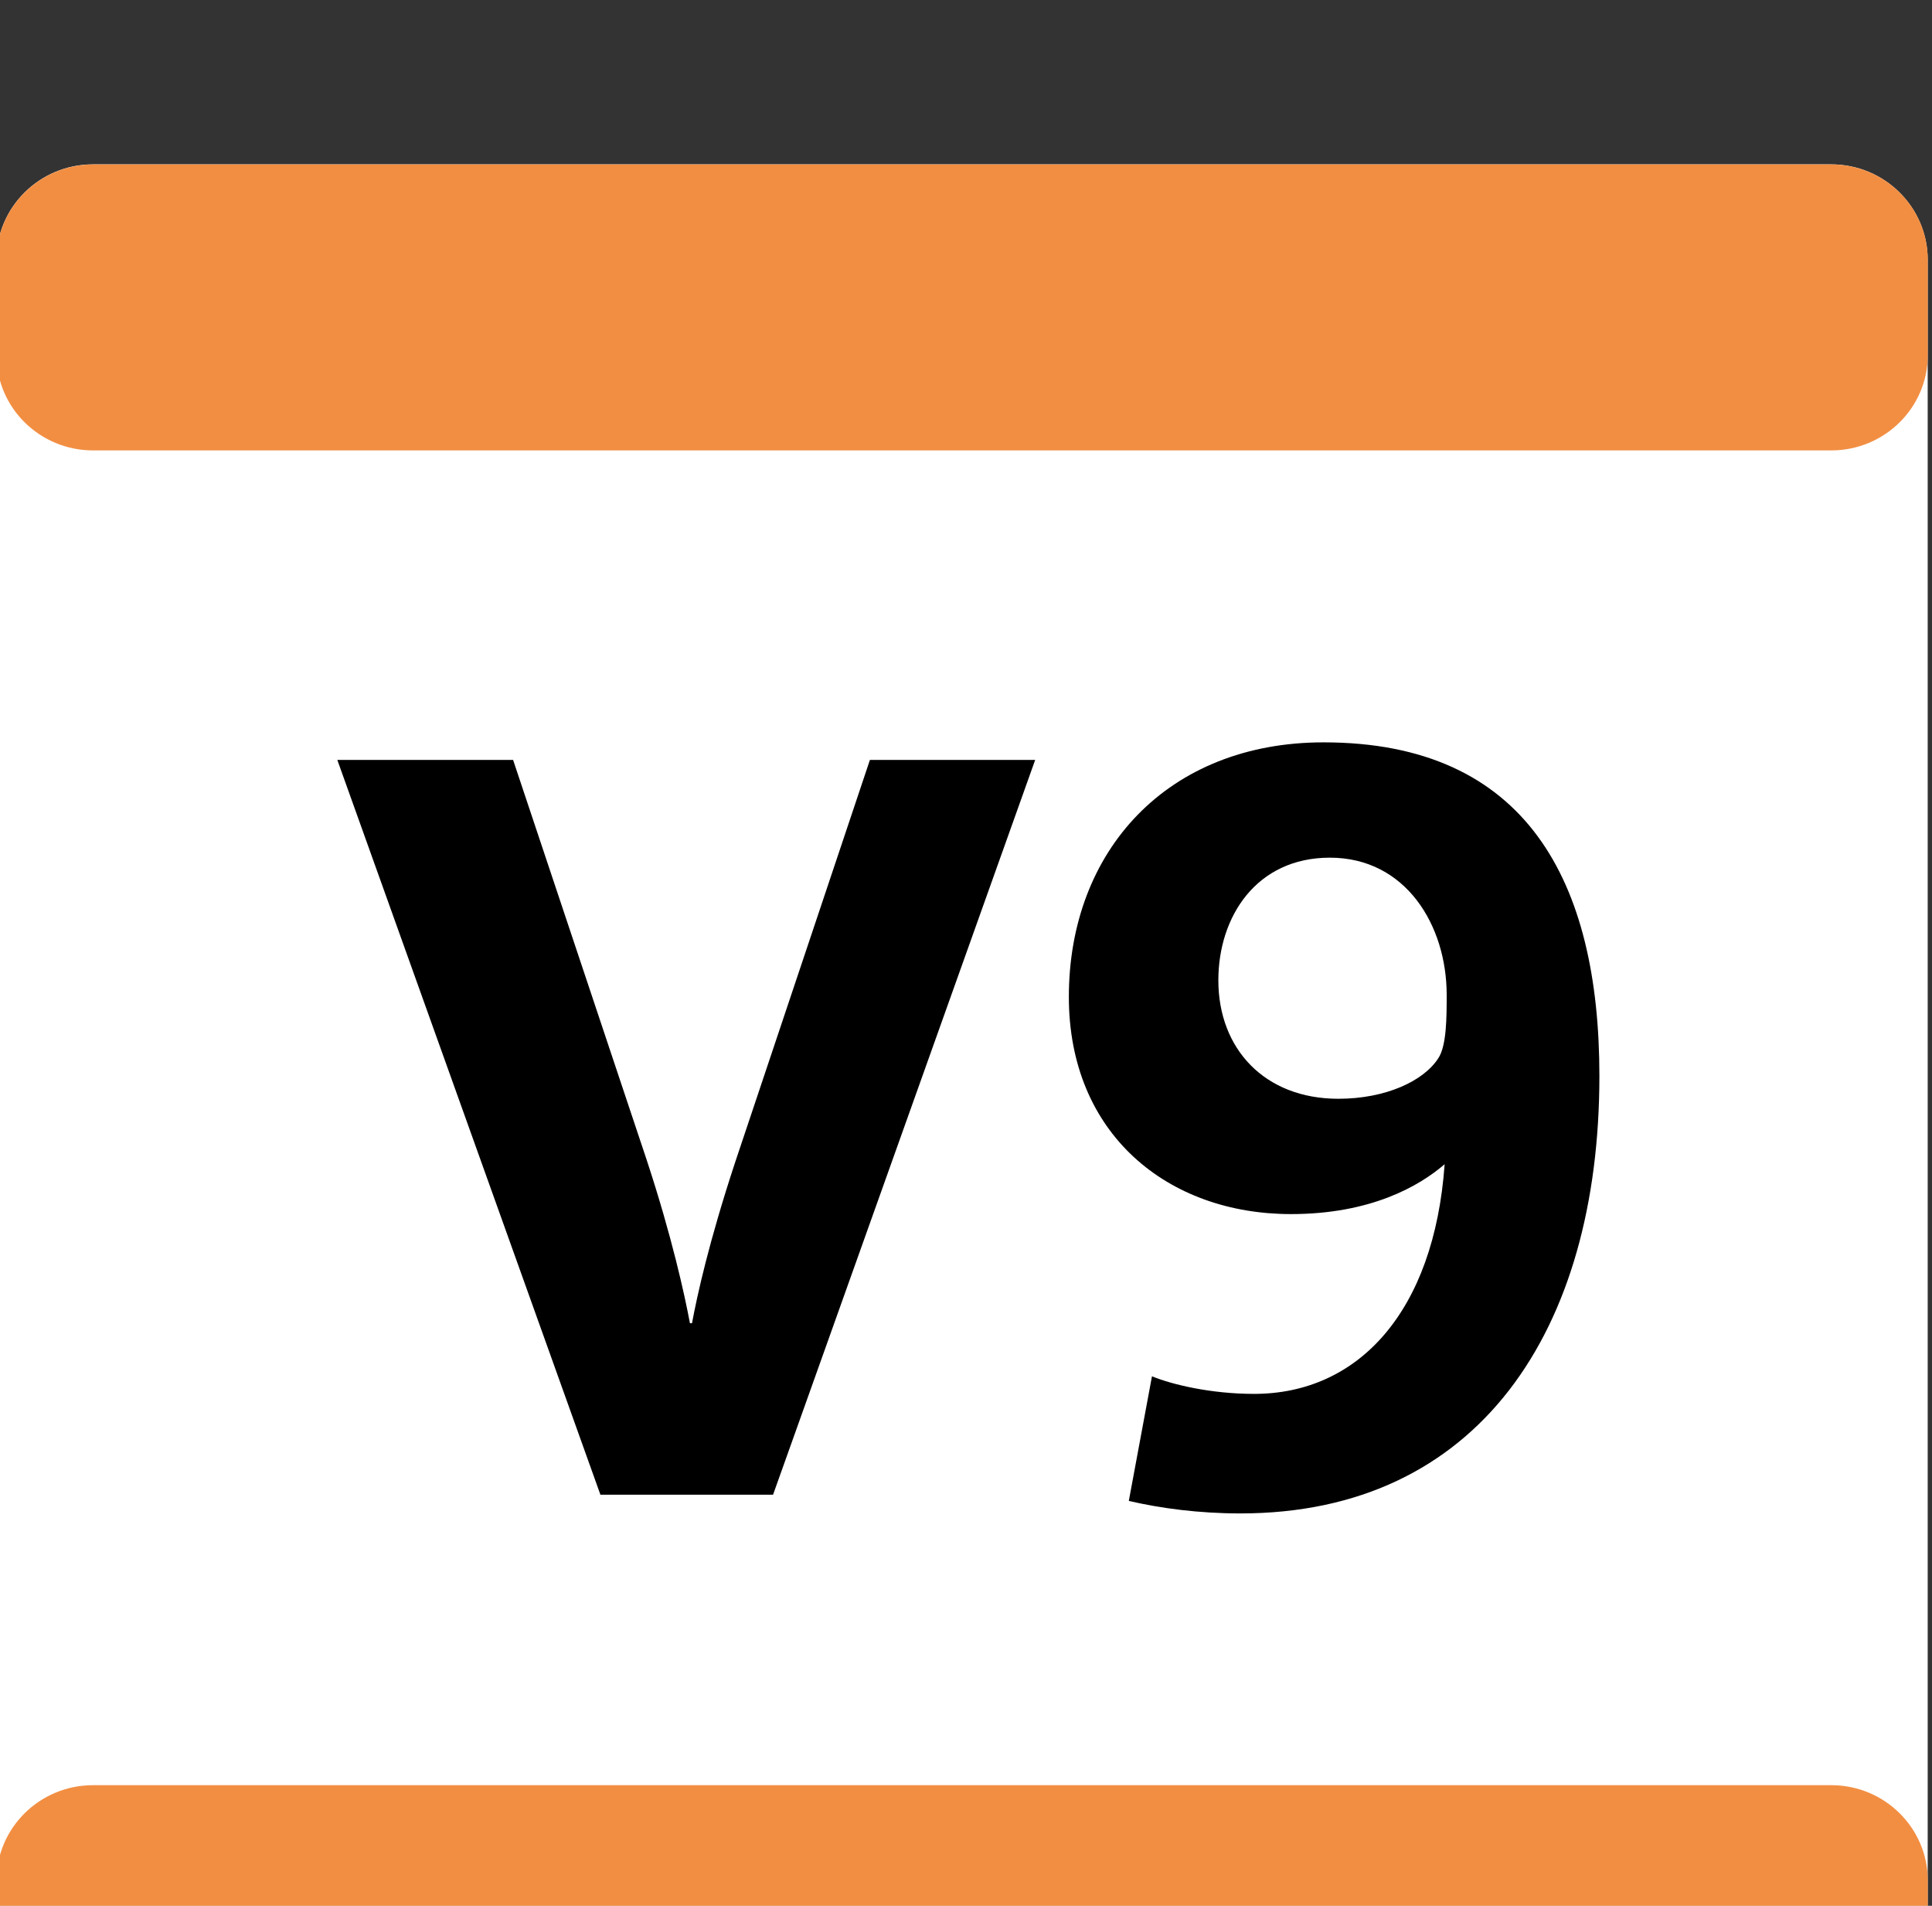 <?xml version="1.0" encoding="UTF-8" standalone="no"?>
<!-- Created with Inkscape (http://www.inkscape.org/) -->

<svg
   width="20.128mm"
   height="19.852mm"
   viewBox="0 0 20.128 19.852"
   version="1.1"
   id="svg4801"
   inkscape:version="1.1.2 (b8e25be833, 2022-02-05)"
   sodipodi:docname="VIF9.svg"
   xmlns:inkscape="http://www.inkscape.org/namespaces/inkscape"
   xmlns:sodipodi="http://sodipodi.sourceforge.net/DTD/sodipodi-0.dtd"
   xmlns="http://www.w3.org/2000/svg"
   xmlns:svg="http://www.w3.org/2000/svg">
  <rect x="0" y="0" width="20.128" height="19.852" fill="#333333" stroke="none"/>
  <sodipodi:namedview
     id="namedview4803"
     pagecolor="#ffffff"
     bordercolor="#666666"
     borderopacity="1.0"
     inkscape:pageshadow="2"
     inkscape:pageopacity="0.0"
     inkscape:pagecheckerboard="0"
     inkscape:document-units="mm"
     showgrid="false"
     fit-margin-top="0"
     fit-margin-left="0"
     fit-margin-right="0"
     fit-margin-bottom="0"
     inkscape:zoom="5.7584736"
     inkscape:cx="-27.090512"
     inkscape:cy="33.602655"
     inkscape:window-width="1920"
     inkscape:window-height="1001"
     inkscape:window-x="-9"
     inkscape:window-y="-9"
     inkscape:window-maximized="1"
     inkscape:current-layer="g2068" />
  <defs
     id="defs4798" />
  <g
     inkscape:label="Calque 1"
     inkscape:groupmode="layer"
     id="layer1"
     transform="translate(-148.451,-98.184)">
    <g
       id="g2622"
       transform="matrix(1.014,0,0,1.001,43.01,-3531.603)">
      <g
         id="g2060"
         transform="translate(0.089,-240.978)">
        <g
           id="g2062"
           transform="translate(122.71,3888.692)">
          <path
             d="m 0,0 h -17.858 c -0.548,0 -0.992,-0.445 -0.992,-0.992 V -18.85 c 0,-0.548 0.444,-0.993 0.992,-0.993 H 0 c 0.548,0 0.992,0.445 0.992,0.993 V -0.992 C 0.992,-0.445 0.548,0 0,0"
             style="fill:#ffffff;fill-opacity:1;fill-rule:nonzero;stroke:none"
             id="path2064" />
        </g>
      </g>
      <g
         id="g2066"
         transform="translate(0.089,-240.978)">
        <g
           id="g2068"
           transform="translate(123.703,3887.7)">
          <path
             d="M 0,0 V -0.992 C 0,-1.54 -0.445,-1.984 -0.992,-1.984 H -18.85 c -0.548,0 -0.993,0.444 -0.993,0.992 V 0 c 0,0.548 0.445,0.992 0.993,0.992 H -0.992 C -0.445,0.992 0,0.548 0,0 M -0.992,-15.874 H -18.85 c -0.548,0 -0.993,-0.444 -0.993,-0.992 v -0.992 c 0,-0.548 0.445,-0.992 0.993,-0.992 h 17.858 c 0.547,0 0.992,0.444 0.992,0.992 v 0.992 c 0,0.548 -0.445,0.992 -0.992,0.992"
             style="fill:#f28e42;fill-opacity:1;fill-rule:nonzero;stroke:none"
             id="path2070" />
        </g>
      </g>
      <g
         id="g2072"
         transform="translate(0.089,-240.978)">
        <g
           id="g2074"
           transform="translate(111.839,3882.693)">
          <path
             d="m 0,0 h -1.774 l -2.703,-7.646 h 1.806 l 1.373,4.164 c 0.26,0.8 0.39,1.406 0.444,1.698 h 0.021 c 0.054,-0.292 0.173,-0.844 0.444,-1.677 l 1.384,-4.185 h 1.698 z"
             style="fill:#000000;fill-opacity:1;fill-rule:nonzero;stroke:none"
             id="path2076" />
        </g>
      </g>
      <g
         id="g2078"
         transform="translate(0.089,-240.978)">
        <g
           id="g2080"
           transform="translate(117.56,3876.064)">
          <path
             d="m 0,0 c -0.757,0 -1.146,0.616 -1.146,1.276 0,0.714 0.476,1.233 1.233,1.233 0.486,0 0.876,-0.184 1.027,-0.422 C 1.2,1.957 1.2,1.655 1.2,1.428 1.2,0.703 0.779,0 0,0 m -0.919,6.824 c -0.433,0 -0.822,-0.054 -1.147,-0.13 l 0.238,-1.297 c 0.206,0.086 0.606,0.183 1.049,0.183 1.071,0 1.85,-0.854 1.958,-2.39 -0.26,0.227 -0.757,0.519 -1.579,0.519 -1.265,0 -2.282,-0.832 -2.282,-2.26 0,-1.525 1.017,-2.649 2.617,-2.649 2.087,0 2.834,1.449 2.834,3.471 0,2.65 -1.244,4.553 -3.688,4.553"
             style="fill:#000000;fill-opacity:1;fill-rule:nonzero;stroke:none"
             id="path2082" />
        </g>
      </g>
    </g>
  </g>
</svg>
